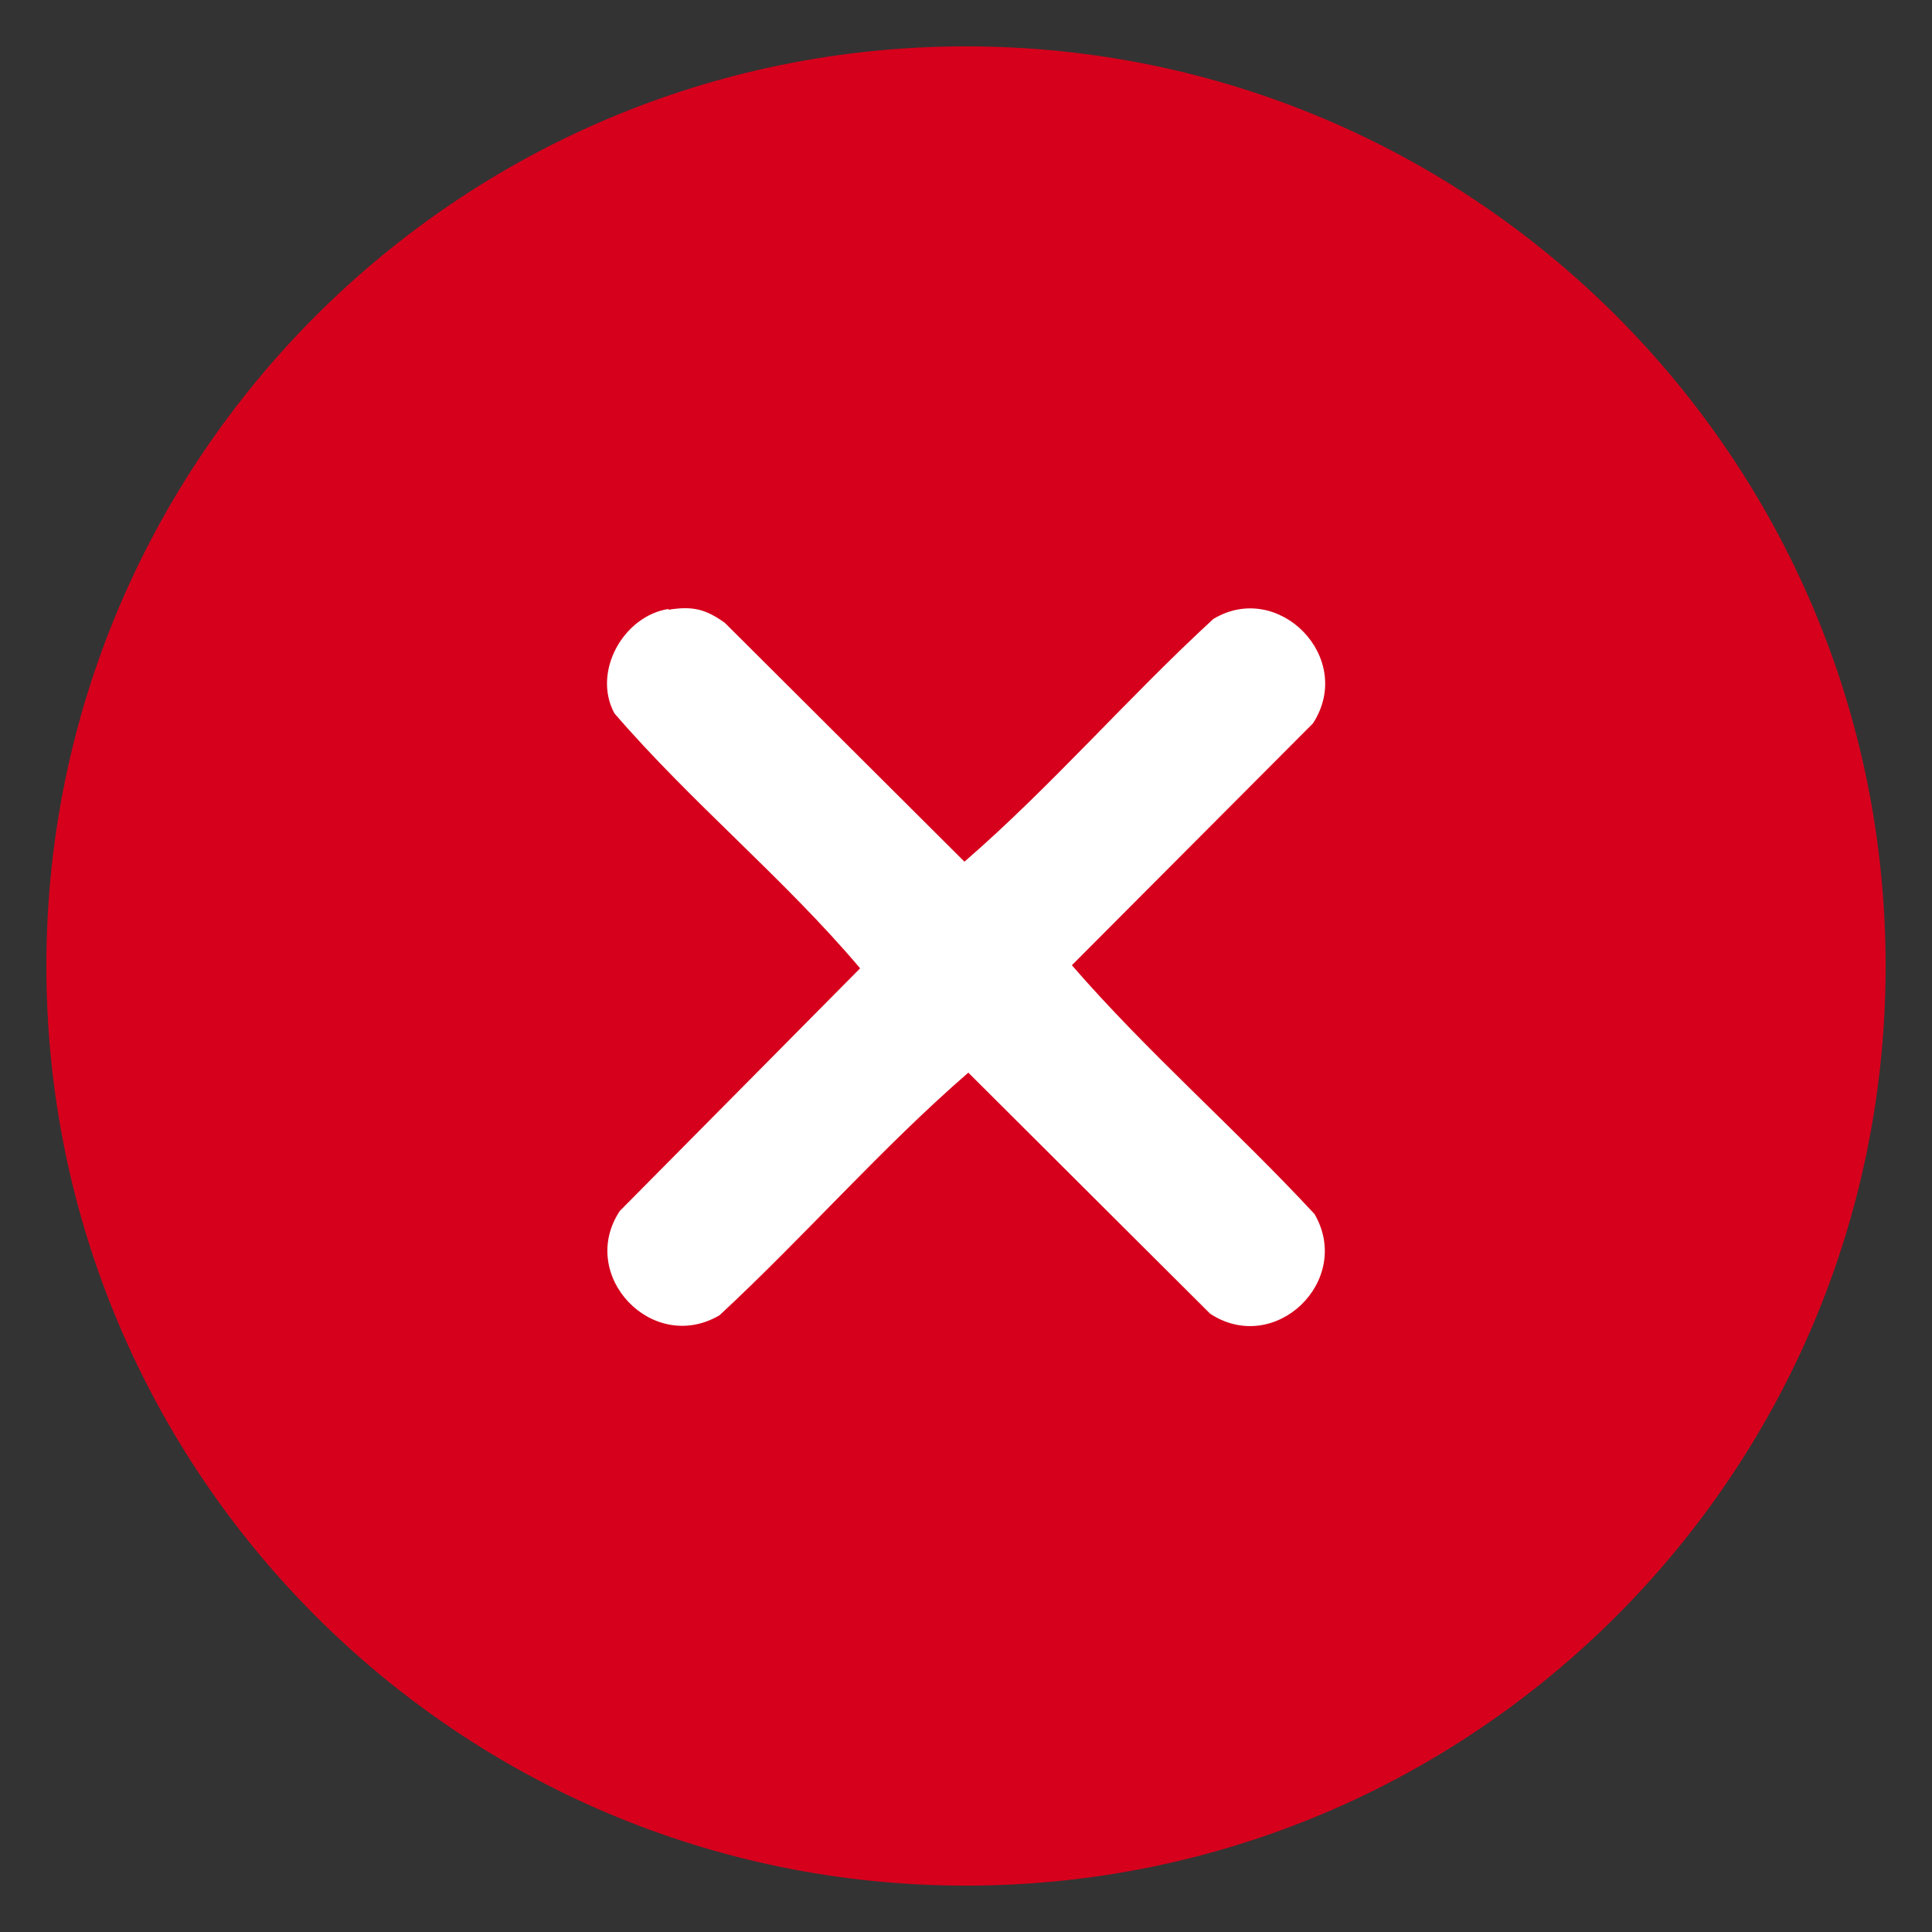 <?xml version="1.0" encoding="UTF-8"?>
<svg id="Layer_1" data-name="Layer 1" xmlns="http://www.w3.org/2000/svg" viewBox="0 0 25 25">
  <rect x="0" y="0" width="25" height="25" fill="#333333" stroke="none"/>
  <defs>
    <style>
      .cls-1 {
        fill: #fff;
      }

      .cls-2 {
        fill: #d6001c;
      }
    </style>
  </defs>
  <circle class="cls-1" cx="12.5" cy="12.5" r="7.92"/>
  <path class="cls-2" d="M24.4,12.5c0,6.57-5.33,11.9-11.9,11.9S.6,19.07.6,12.5,5.93.6,12.5.6s11.9,5.33,11.9,11.9ZM8.65,7.88c-.58.09-.99.81-.7,1.35,1,1.16,2.2,2.14,3.18,3.3l-3.11,3.14c-.55.83.42,1.86,1.29,1.35,1.1-1.02,2.1-2.17,3.22-3.14l3.13,3.12c.84.55,1.85-.43,1.35-1.29-1.02-1.1-2.17-2.1-3.14-3.22l3.12-3.13c.55-.85-.45-1.86-1.29-1.35-1.1,1.01-2.1,2.17-3.22,3.14l-3.1-3.09c-.25-.18-.42-.22-.73-.17Z"/>
</svg>